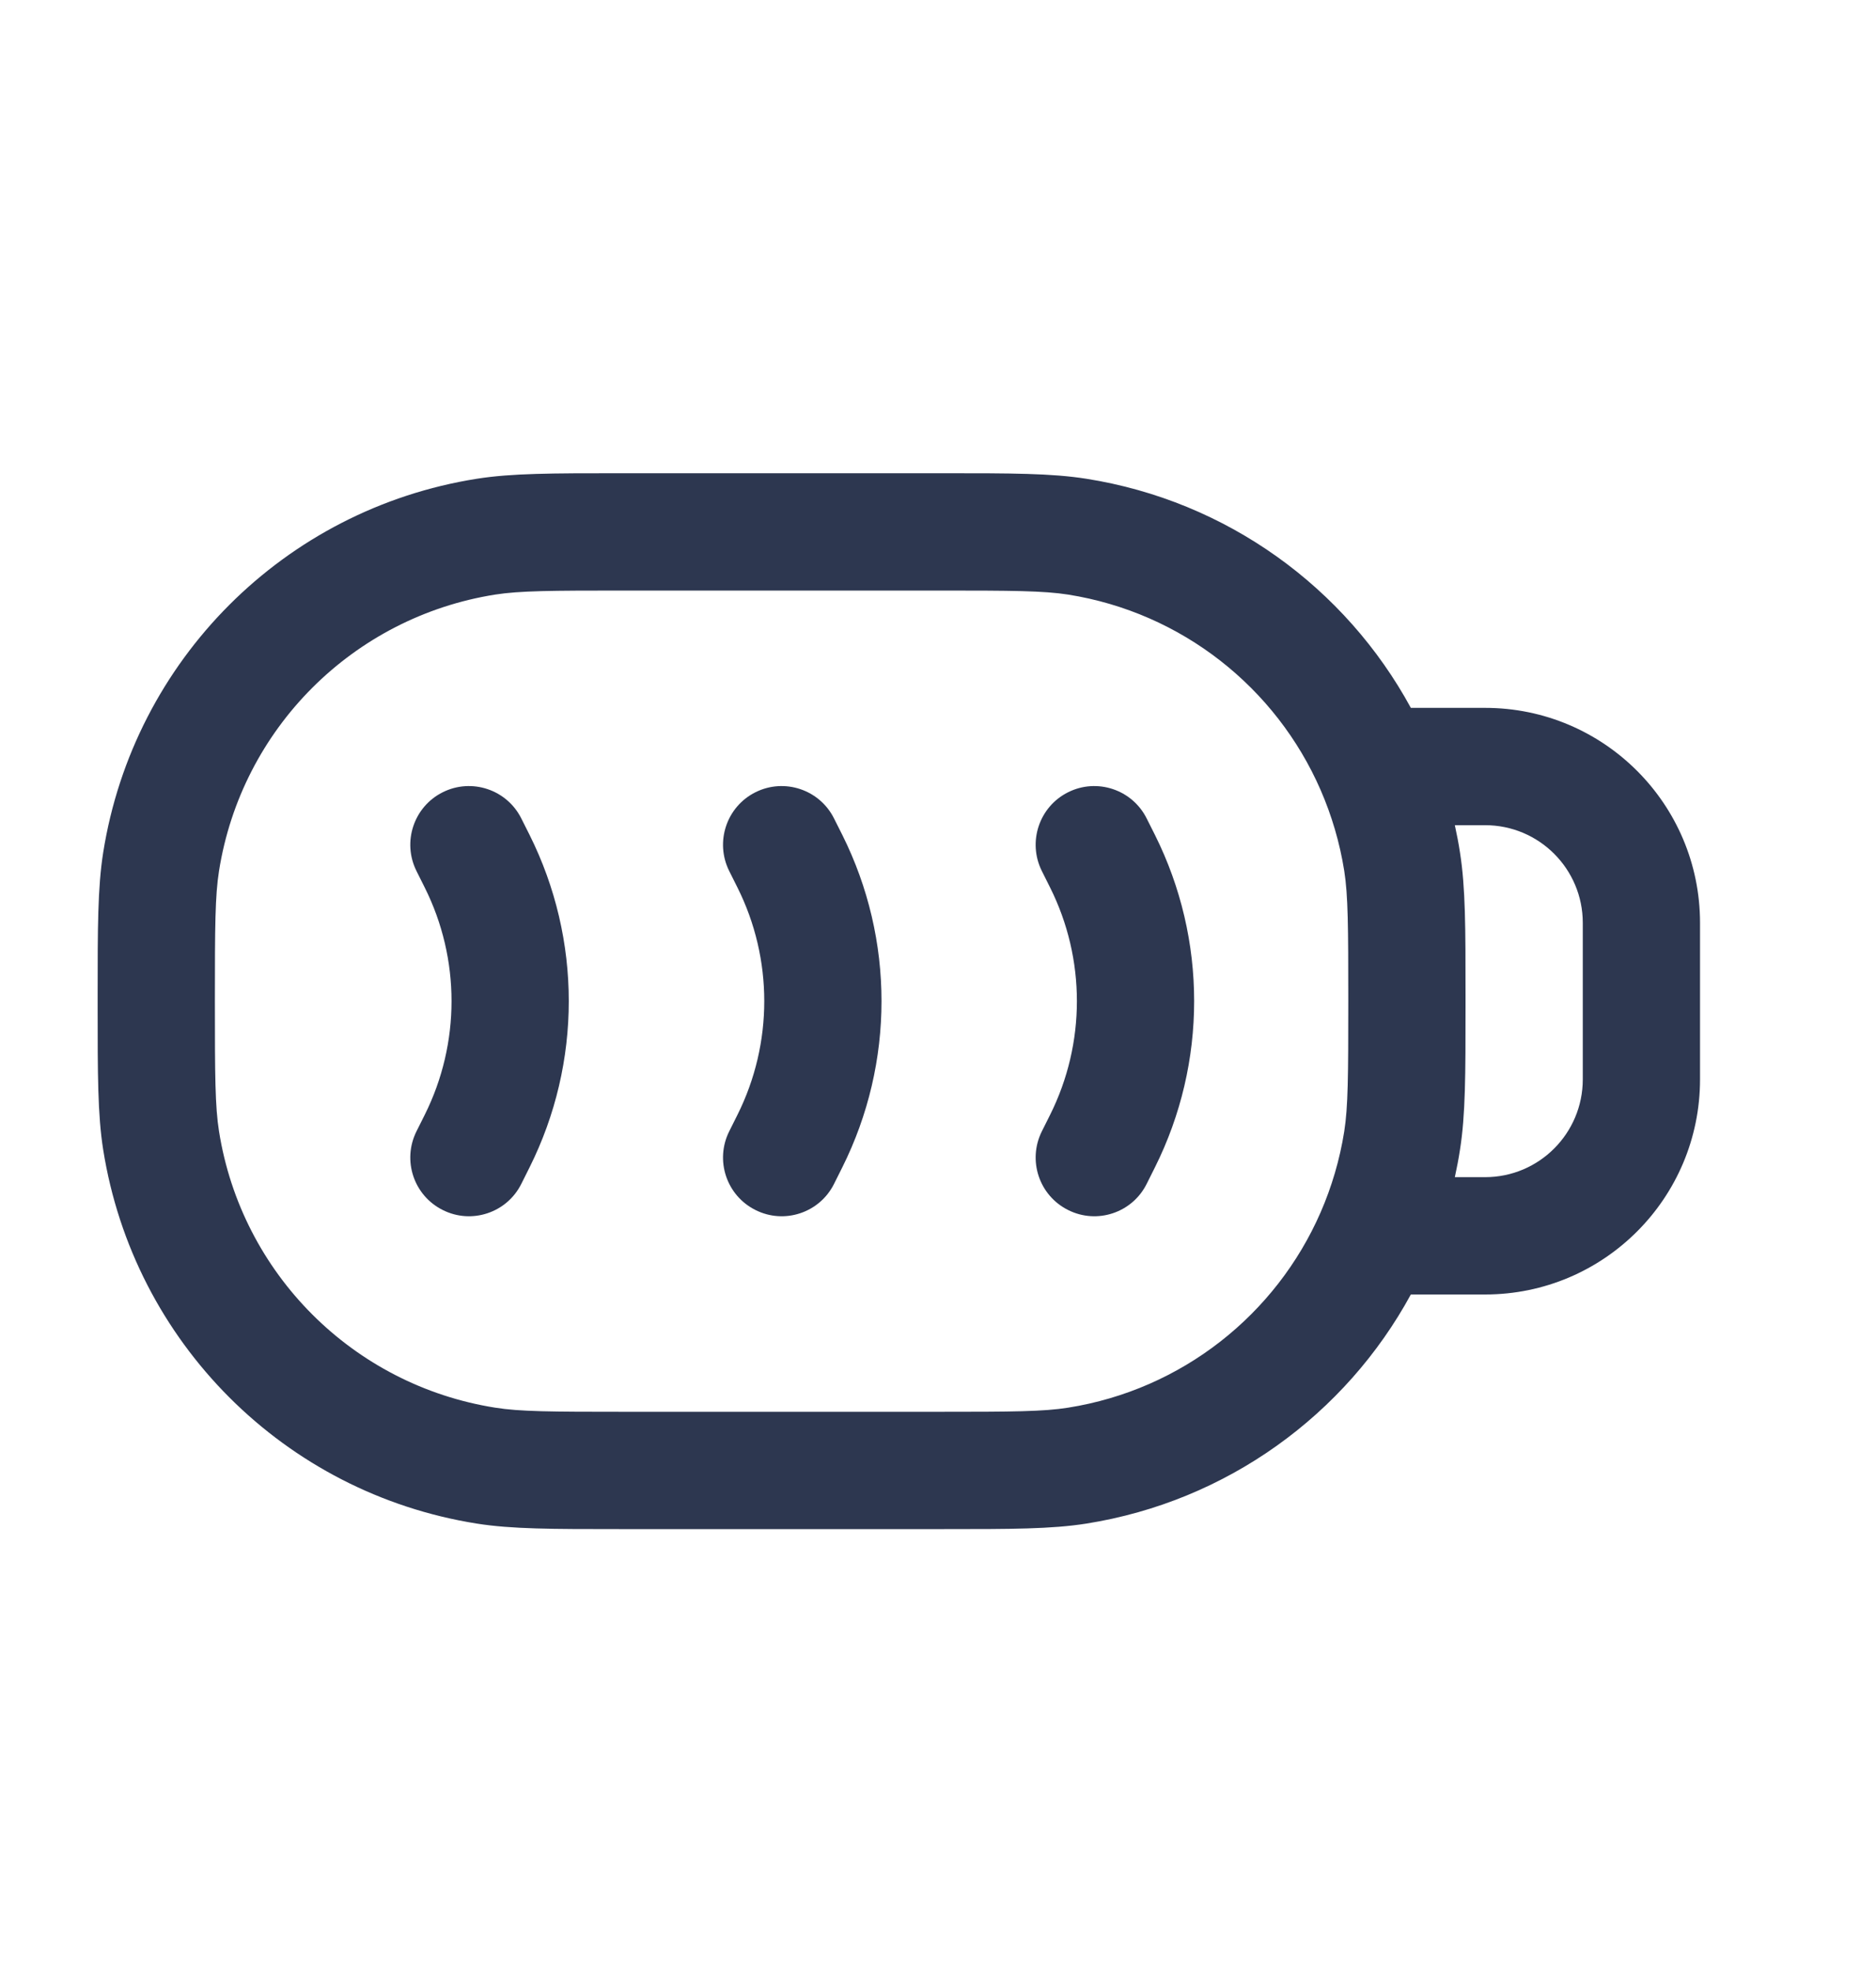 <svg xmlns="http://www.w3.org/2000/svg" fill="none" viewBox="0 0 20 21" height="21" width="20">
<path fill="#2D3750" d="M4.72 8.441C5.028 8.287 5.404 8.412 5.558 8.721L5.646 8.896C6.203 10.011 6.203 11.322 5.646 12.437L5.558 12.613C5.404 12.922 5.028 13.047 4.72 12.892C4.411 12.738 4.286 12.363 4.44 12.054L4.528 11.878C4.909 11.115 4.909 10.218 4.528 9.456L4.44 9.28C4.286 8.971 4.411 8.595 4.72 8.441Z"></path>
<path fill="#2D3750" d="M8.054 8.441C8.362 8.287 8.738 8.412 8.892 8.721L8.98 8.896C9.537 10.011 9.537 11.322 8.98 12.437L8.892 12.613C8.738 12.922 8.362 13.047 8.054 12.892C7.745 12.738 7.62 12.363 7.774 12.054L7.862 11.878C8.243 11.115 8.243 10.218 7.862 9.456L7.774 9.28C7.62 8.971 7.745 8.595 8.054 8.441Z"></path>
<path fill="#2D3750" d="M11.387 8.441C11.695 8.287 12.071 8.412 12.225 8.721L12.313 8.896C12.87 10.011 12.87 11.322 12.313 12.437L12.225 12.613C12.071 12.922 11.695 13.047 11.387 12.892C11.078 12.738 10.953 12.363 11.107 12.054L11.195 11.878C11.576 11.115 11.576 10.218 11.195 9.456L11.107 9.28C10.953 8.971 11.078 8.595 11.387 8.441Z"></path>
<path fill="#2D3750" d="M6.599 5.042C6.621 5.042 6.643 5.042 6.666 5.042H9.999C10.022 5.042 10.044 5.042 10.067 5.042C10.777 5.042 11.209 5.042 11.582 5.101C13.081 5.338 14.344 6.261 15.041 7.542H15.833C17.098 7.542 18.124 8.568 18.124 9.833V11.5C18.124 12.766 17.098 13.792 15.833 13.792H15.041C14.344 15.072 13.081 15.995 11.582 16.233C11.209 16.292 10.777 16.292 10.067 16.292H6.599C5.889 16.292 5.456 16.292 5.083 16.233C3.033 15.908 1.425 14.3 1.1 12.249C1.041 11.877 1.041 11.444 1.041 10.734C1.041 10.712 1.041 10.689 1.041 10.667C1.041 10.644 1.041 10.621 1.041 10.599C1.041 9.889 1.041 9.457 1.1 9.084C1.425 7.033 3.033 5.425 5.083 5.101C5.456 5.042 5.889 5.042 6.599 5.042ZM15.51 12.542H15.833C16.408 12.542 16.874 12.075 16.874 11.5V9.833C16.874 9.258 16.408 8.792 15.833 8.792H15.51C15.531 8.888 15.55 8.985 15.565 9.084C15.624 9.457 15.624 9.889 15.624 10.599V10.734C15.624 11.444 15.624 11.877 15.565 12.249C15.55 12.348 15.531 12.445 15.51 12.542ZM6.666 6.292C5.868 6.292 5.542 6.294 5.279 6.335C3.763 6.575 2.575 7.764 2.335 9.279C2.293 9.542 2.291 9.869 2.291 10.667C2.291 11.465 2.293 11.791 2.335 12.054C2.575 13.569 3.763 14.758 5.279 14.998C5.542 15.04 5.868 15.042 6.666 15.042H9.999C10.797 15.042 11.124 15.04 11.387 14.998C12.6 14.806 13.604 14.006 14.079 12.917C14.197 12.646 14.283 12.357 14.331 12.054C14.372 11.791 14.374 11.465 14.374 10.667C14.374 9.869 14.372 9.542 14.331 9.279C14.283 8.977 14.197 8.688 14.079 8.417C13.604 7.327 12.6 6.527 11.387 6.335C11.124 6.294 10.797 6.292 9.999 6.292H6.666Z" clip-rule="evenodd" fill-rule="evenodd"></path>
</svg>
